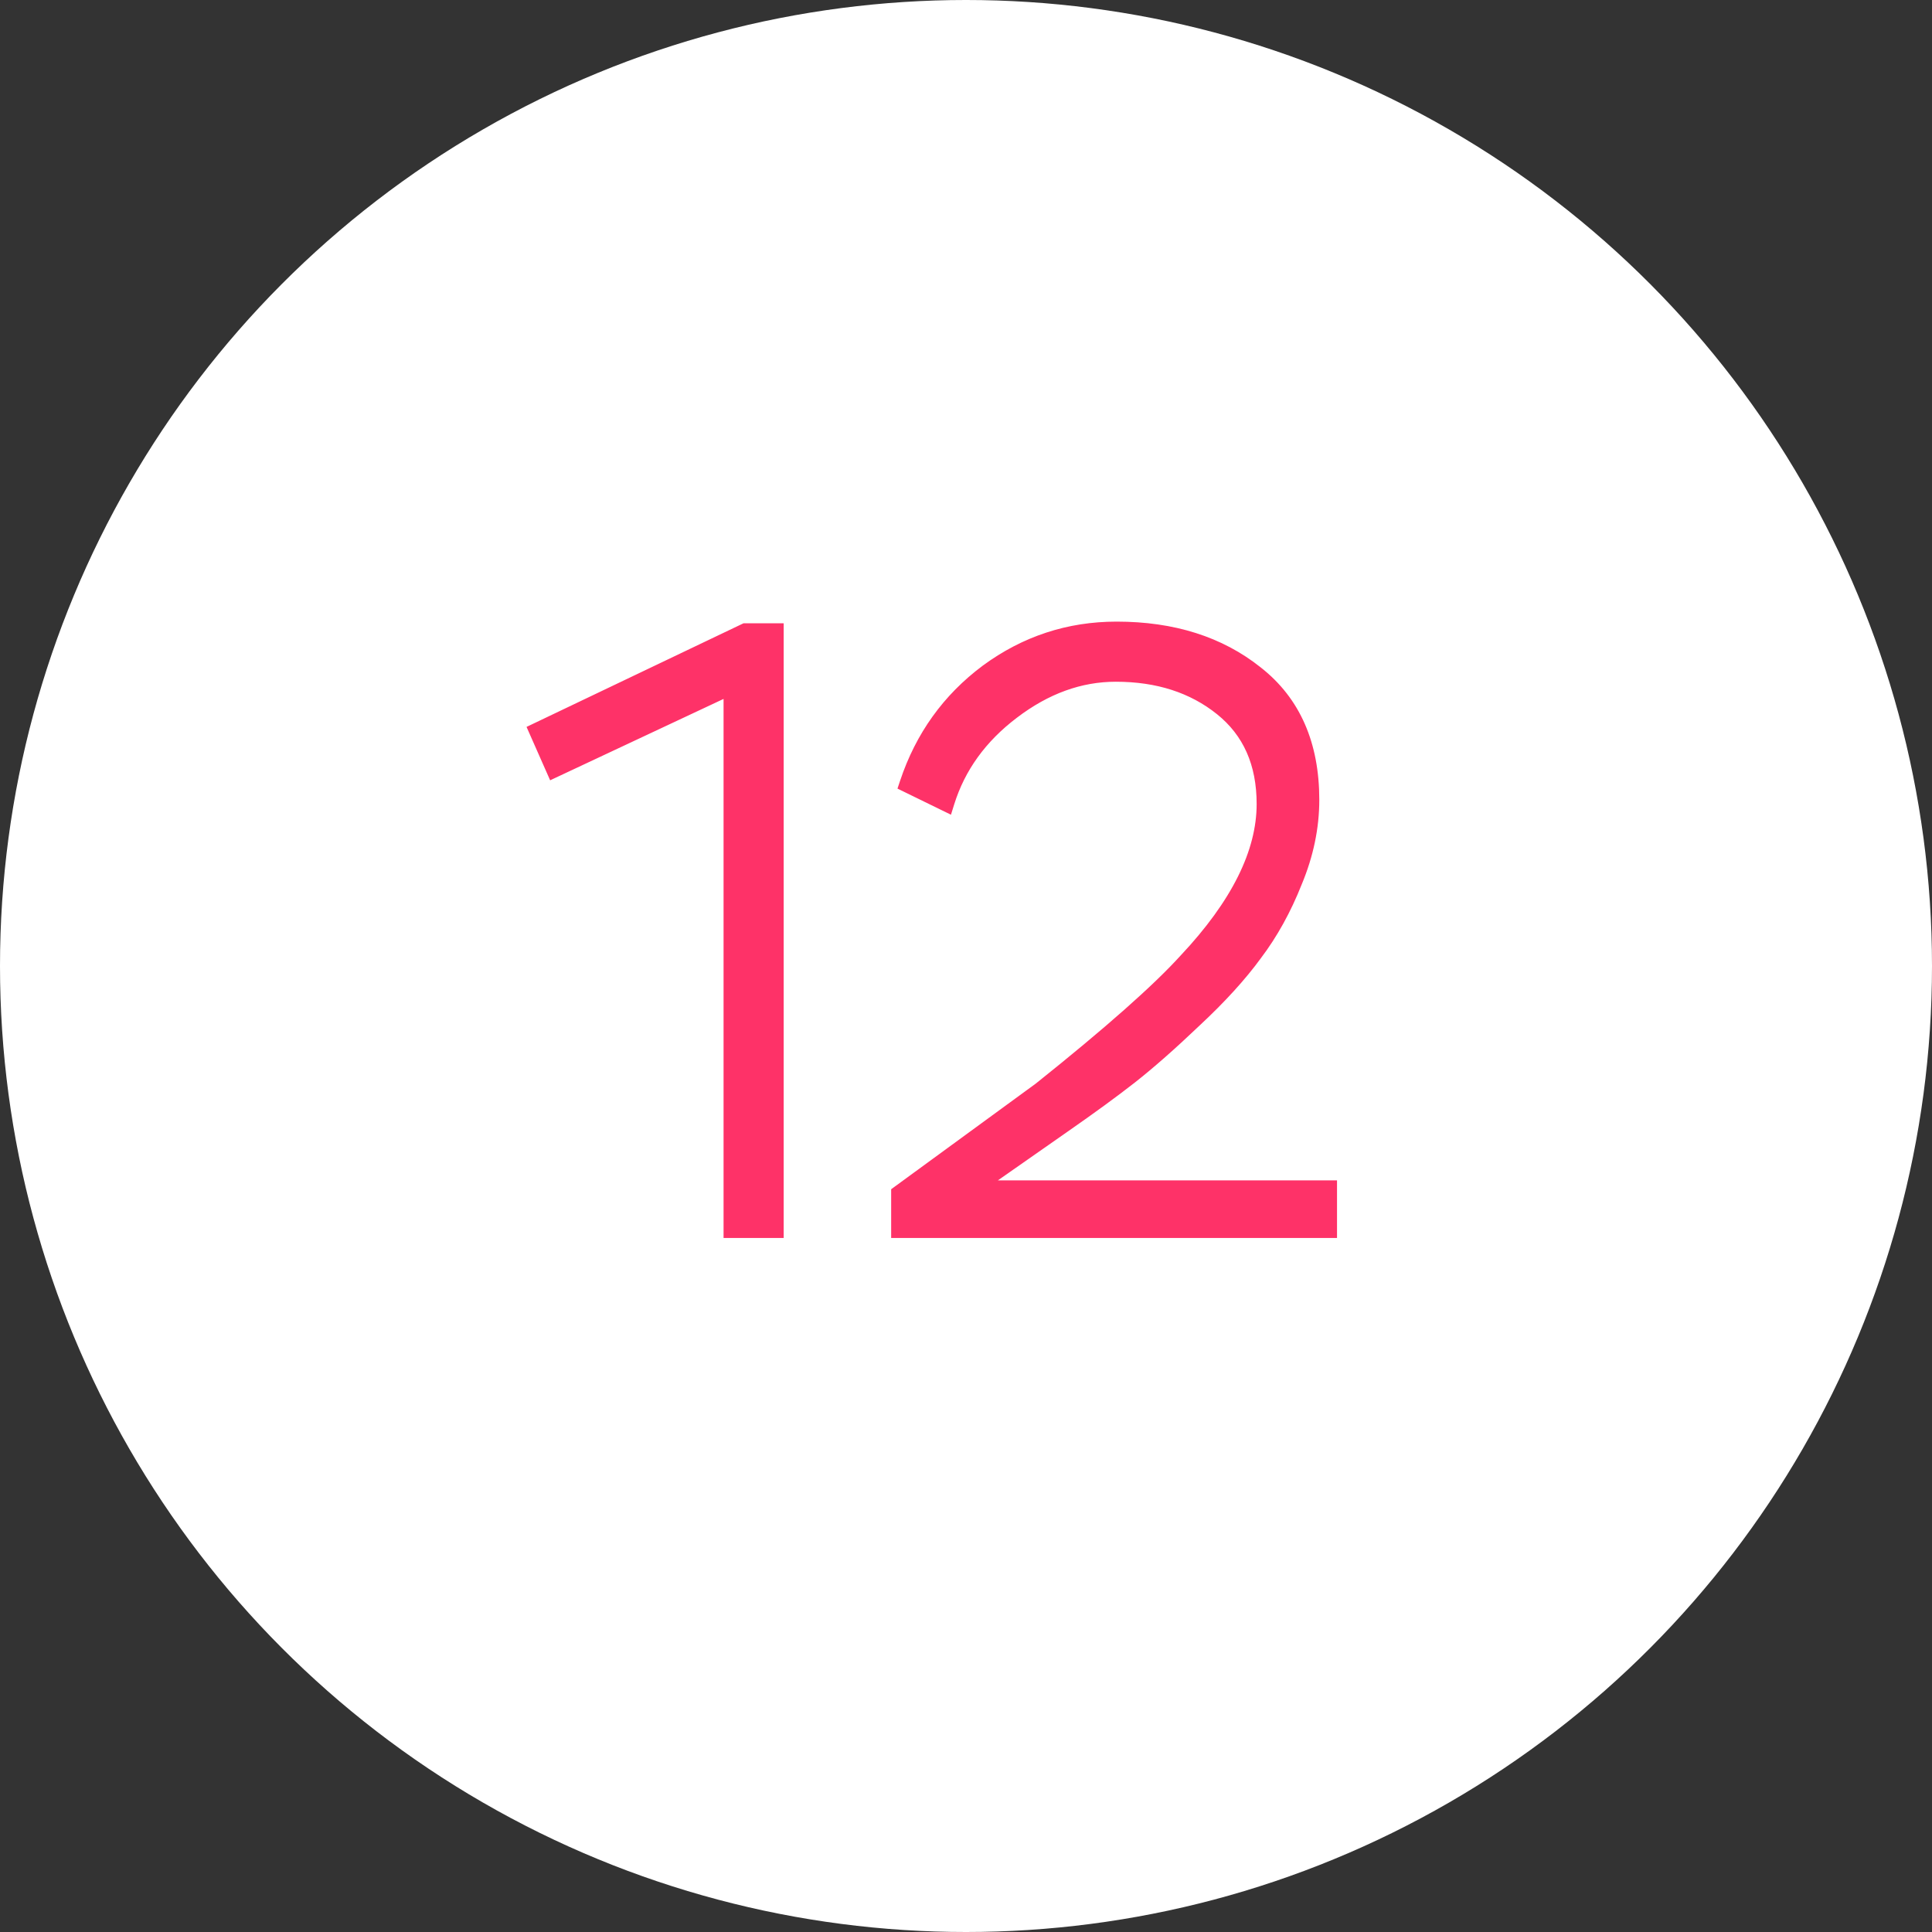 <svg width="206" height="206" viewBox="0 0 206 206" fill="none" xmlns="http://www.w3.org/2000/svg">
<rect x="0" y="0" width="206" height="206" fill="#333333" stroke="none"/>
<circle cx="103" cy="103" r="103" fill="white"/>
<path d="M59.16 81.86L57.45 77.99L79.5 67.46H82.56V131H78.15V72.95L59.16 81.86ZM100.79 85.46L96.92 83.57C98.54 78.71 101.36 74.78 105.38 71.78C109.46 68.78 114.02 67.28 119.06 67.28C125 67.28 129.92 68.84 133.82 71.96C137.72 75.02 139.67 79.46 139.67 85.28C139.67 88.16 139.07 91.04 137.87 93.92C136.73 96.8 135.32 99.35 133.64 101.57C132.02 103.79 129.89 106.13 127.25 108.59C124.67 111.05 122.39 113.06 120.41 114.62C118.49 116.12 116.15 117.83 113.39 119.75L103.22 126.86H141.56V131H96.02V127.31L111.05 116.33C118.49 110.39 123.68 105.8 126.62 102.56C132.2 96.62 134.99 91.01 134.99 85.73C134.99 81.29 133.46 77.84 130.4 75.38C127.34 72.92 123.53 71.69 118.97 71.69C115.07 71.69 111.35 73.04 107.81 75.74C104.33 78.38 101.99 81.62 100.79 85.46Z" fill="#FE3268"/>
<path d="M59.16 81.86L58.245 82.264L58.659 83.2L59.585 82.765L59.16 81.86ZM57.45 77.99L57.019 77.088L56.143 77.506L56.535 78.394L57.45 77.99ZM79.5 67.46V66.46H79.273L79.069 66.558L79.5 67.46ZM82.56 67.46H83.56V66.46H82.56V67.46ZM82.56 131V132H83.56V131H82.56ZM78.15 131H77.15V132H78.15V131ZM78.15 72.95H79.15V71.376L77.725 72.045L78.15 72.95ZM60.075 81.456L58.365 77.586L56.535 78.394L58.245 82.264L60.075 81.456ZM57.881 78.892L79.931 68.362L79.069 66.558L57.019 77.088L57.881 78.892ZM79.5 68.46H82.56V66.46H79.5V68.46ZM81.56 67.46V131H83.56V67.46H81.56ZM82.56 130H78.15V132H82.56V130ZM79.15 131V72.95H77.15V131H79.15ZM77.725 72.045L58.735 80.955L59.585 82.765L78.575 73.855L77.725 72.045ZM100.79 85.46L100.351 86.359L101.397 86.869L101.744 85.758L100.79 85.46ZM96.92 83.57L95.971 83.254L95.694 84.084L96.481 84.469L96.92 83.57ZM105.38 71.78L104.788 70.974L104.782 70.979L105.38 71.78ZM133.82 71.96L133.195 72.741L133.203 72.747L133.82 71.96ZM137.87 93.92L136.947 93.535L136.943 93.544L136.94 93.552L137.87 93.92ZM133.64 101.57L132.843 100.967L132.837 100.973L132.832 100.981L133.64 101.57ZM127.25 108.59L126.568 107.858L126.56 107.866L127.25 108.59ZM120.41 114.62L121.026 115.408L121.029 115.405L120.41 114.62ZM113.39 119.75L112.819 118.929L112.817 118.93L113.39 119.75ZM103.22 126.86L102.647 126.04L100.044 127.86H103.22V126.86ZM141.56 126.86H142.56V125.86H141.56V126.86ZM141.56 131V132H142.56V131H141.56ZM96.02 131H95.02V132H96.02V131ZM96.02 127.31L95.43 126.503L95.02 126.802V127.31H96.02ZM111.05 116.33L111.64 117.137L111.657 117.125L111.674 117.111L111.05 116.33ZM126.62 102.56L125.891 101.875L125.885 101.882L125.879 101.888L126.62 102.56ZM107.81 75.74L108.414 76.537L108.416 76.535L107.81 75.74ZM101.229 84.561L97.359 82.671L96.481 84.469L100.351 86.359L101.229 84.561ZM97.869 83.886C99.425 79.216 102.125 75.457 105.978 72.581L104.782 70.979C100.594 74.103 97.654 78.204 95.971 83.254L97.869 83.886ZM105.972 72.586C109.881 69.711 114.234 68.28 119.06 68.28V66.28C113.806 66.28 109.038 67.849 104.788 70.974L105.972 72.586ZM119.06 68.28C124.818 68.28 129.505 69.788 133.195 72.741L134.445 71.179C130.335 67.892 125.182 66.28 119.06 66.28V68.28ZM133.203 72.747C136.817 75.583 138.67 79.707 138.67 85.28H140.67C140.67 79.213 138.622 74.457 134.437 71.173L133.203 72.747ZM138.67 85.28C138.67 88.017 138.1 90.767 136.947 93.535L138.793 94.305C140.04 91.313 140.67 88.303 140.67 85.28H138.67ZM136.94 93.552C135.83 96.357 134.462 98.826 132.843 100.967L134.437 102.173C136.178 99.874 137.63 97.243 138.8 94.288L136.94 93.552ZM132.832 100.981C131.259 103.136 129.175 105.429 126.568 107.858L127.932 109.322C130.605 106.831 132.781 104.444 134.448 102.159L132.832 100.981ZM126.56 107.866C123.994 110.313 121.739 112.3 119.791 113.835L121.029 115.405C123.041 113.82 125.346 111.787 127.94 109.314L126.56 107.866ZM119.794 113.832C117.893 115.317 115.569 117.016 112.819 118.929L113.961 120.571C116.731 118.644 119.087 116.923 121.026 115.408L119.794 113.832ZM112.817 118.93L102.647 126.04L103.793 127.68L113.963 120.57L112.817 118.93ZM103.22 127.86H141.56V125.86H103.22V127.86ZM140.56 126.86V131H142.56V126.86H140.56ZM141.56 130H96.02V132H141.56V130ZM97.02 131V127.31H95.02V131H97.02ZM96.61 128.117L111.64 117.137L110.46 115.523L95.43 126.503L96.61 128.117ZM111.674 117.111C119.119 111.168 124.363 106.536 127.36 103.232L125.879 101.888C122.997 105.064 117.861 109.612 110.426 115.549L111.674 117.111ZM127.349 103.245C133.011 97.217 135.99 91.372 135.99 85.73H133.99C133.99 90.648 131.389 96.023 125.891 101.875L127.349 103.245ZM135.99 85.73C135.99 81.032 134.355 77.277 131.026 74.601L129.773 76.159C132.564 78.403 133.99 81.548 133.99 85.73H135.99ZM131.026 74.601C127.761 71.975 123.719 70.69 118.97 70.69V72.69C123.341 72.69 126.919 73.865 129.773 76.159L131.026 74.601ZM118.97 70.69C114.82 70.69 110.892 72.132 107.203 74.945L108.416 76.535C111.808 73.948 115.319 72.69 118.97 72.69V70.69ZM107.206 74.943C103.575 77.698 101.103 81.106 99.835 85.162L101.744 85.758C102.877 82.134 105.085 79.062 108.414 76.537L107.206 74.943Z" fill="#FE3268"/>
</svg>
